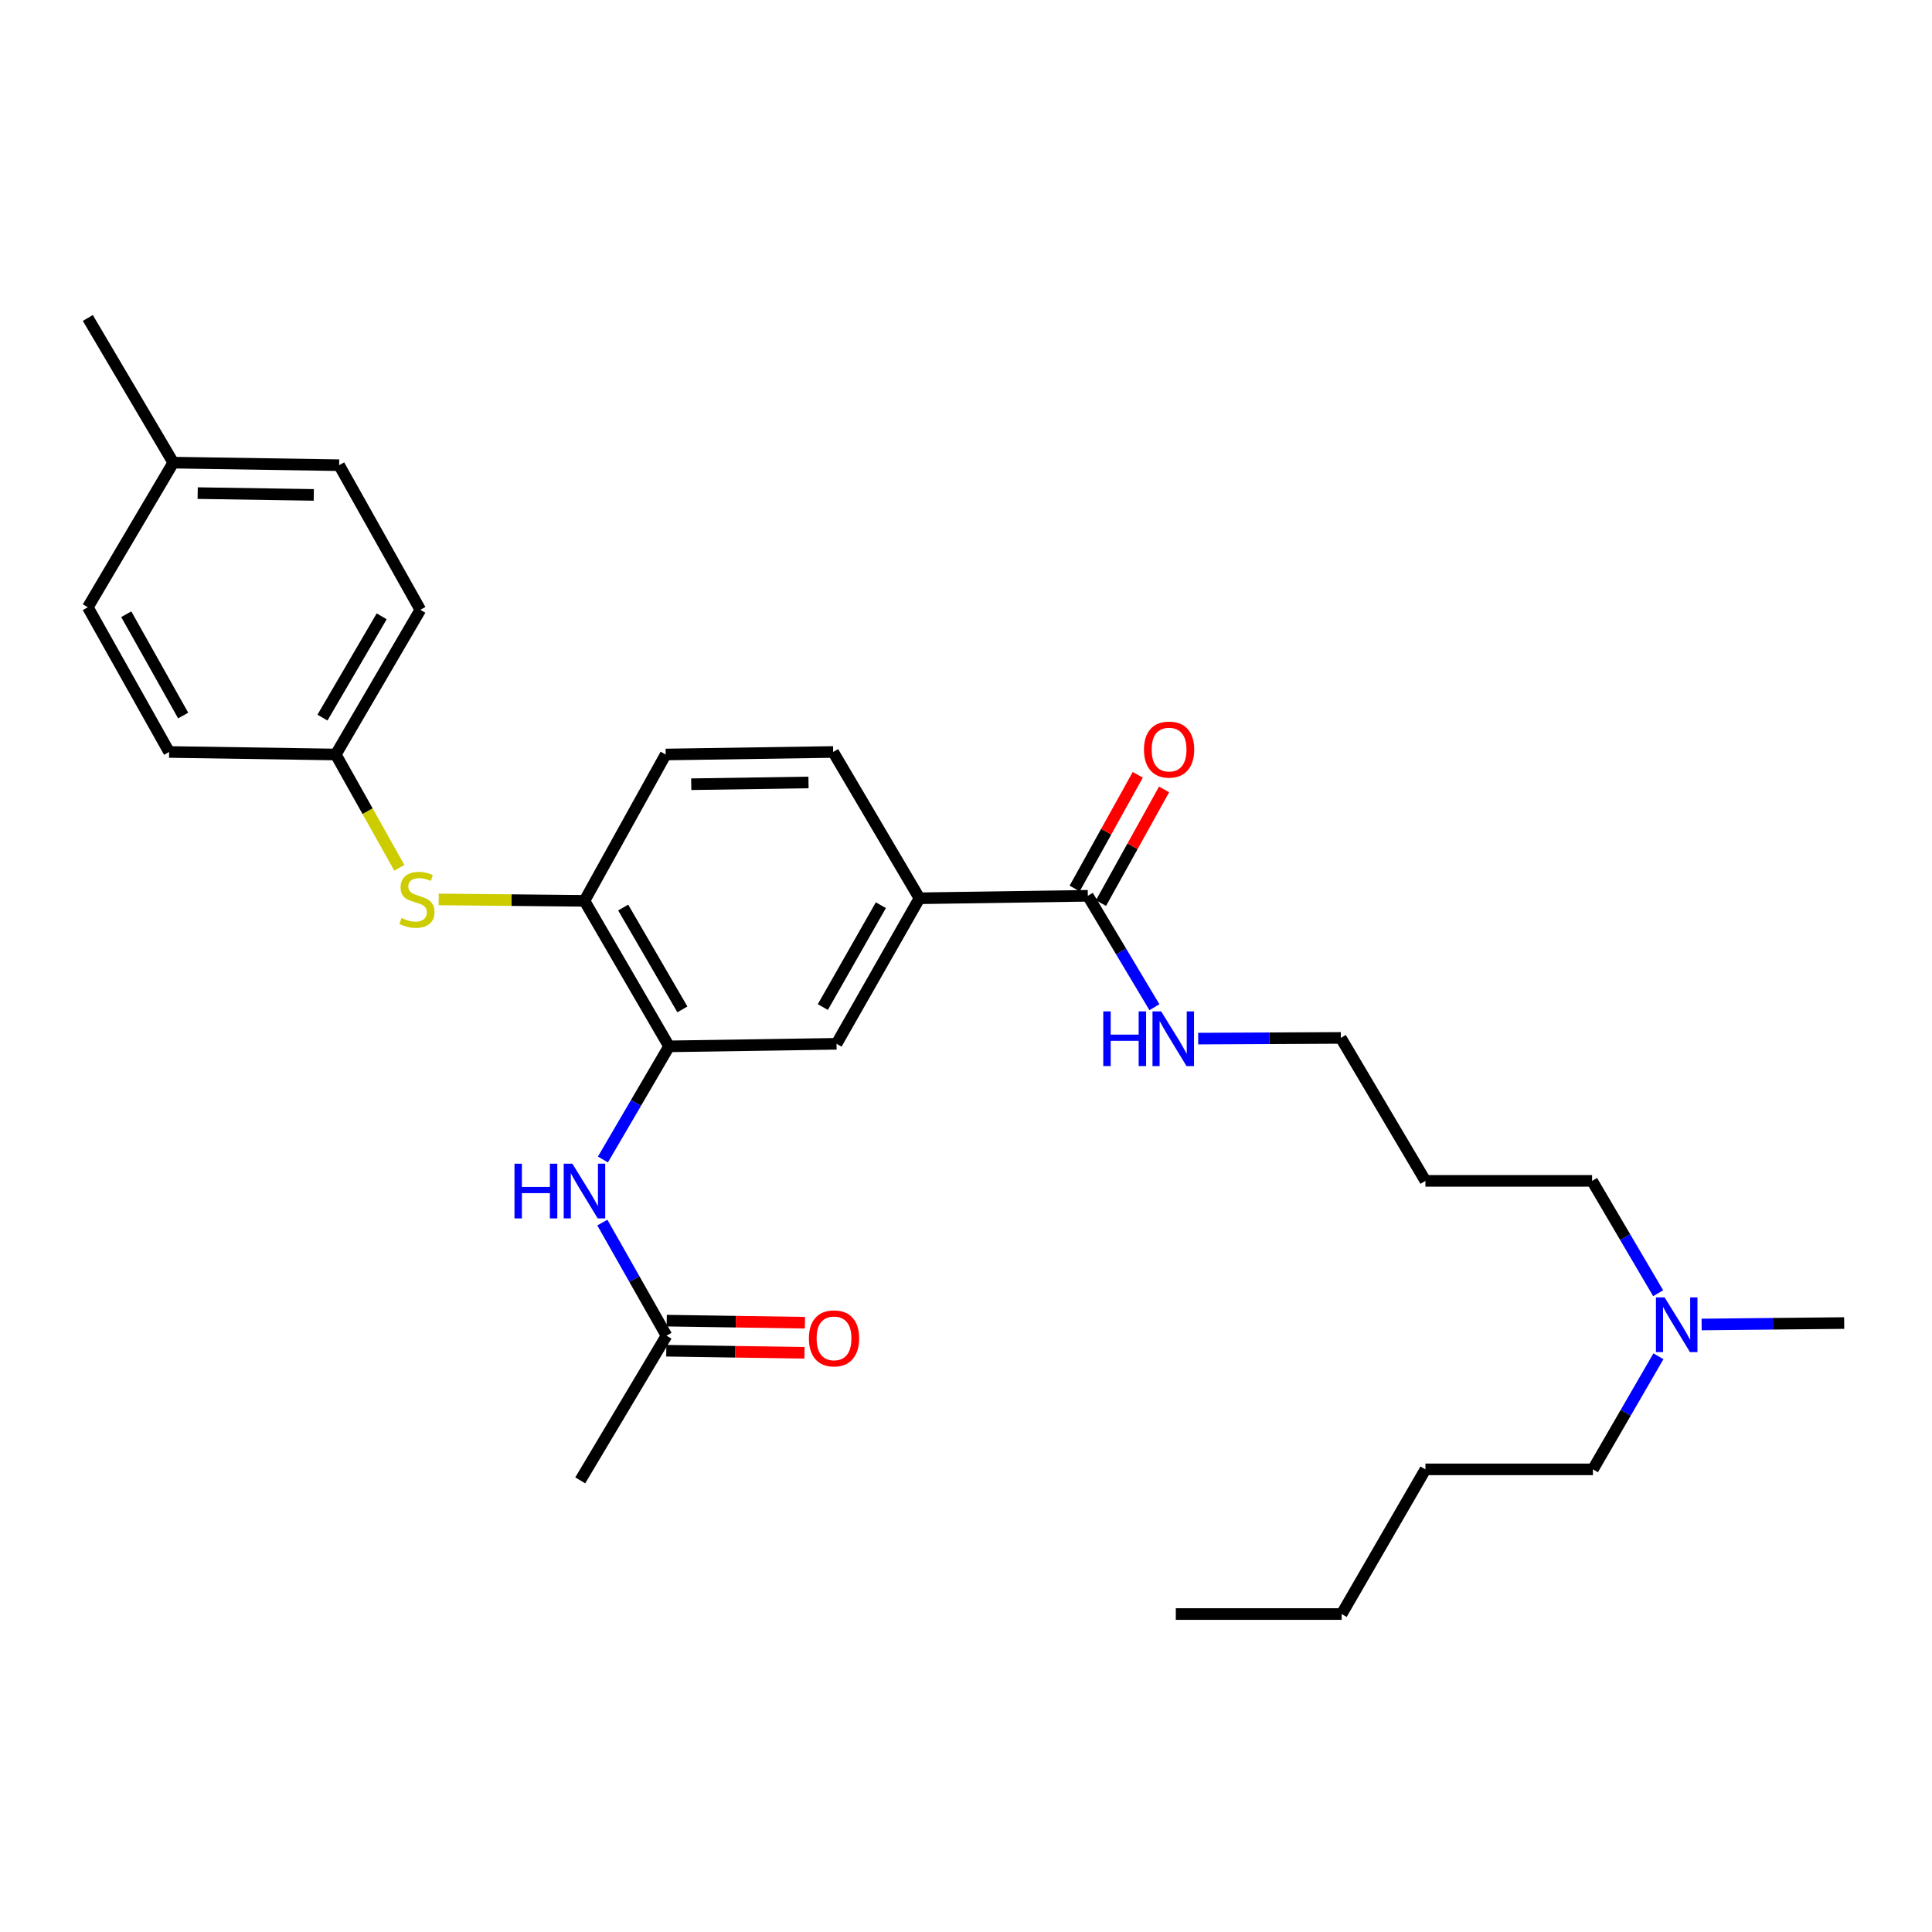 <?xml version='1.0' encoding='iso-8859-1'?>
<svg version='1.1' baseProfile='full'
              xmlns='http://www.w3.org/2000/svg'
                      xmlns:rdkit='http://www.rdkit.org/xml'
                      xmlns:xlink='http://www.w3.org/1999/xlink'
                  xml:space='preserve'
width='1000px' height='1000px' viewBox='0 0 1000 1000'>
<!-- END OF HEADER -->
<rect style='opacity:1.0;fill:#FFFFFF;stroke:none' width='1000' height='1000' x='0' y='0'> </rect>
<path class='bond-1' d='M 346.306,541.591 L 329.185,570.877' style='fill:none;fill-rule:evenodd;stroke:#000000;stroke-width:6px;stroke-linecap:butt;stroke-linejoin:miter;stroke-opacity:1' />
<path class='bond-1' d='M 329.185,570.877 L 312.063,600.162' style='fill:none;fill-rule:evenodd;stroke:#0000FF;stroke-width:6px;stroke-linecap:butt;stroke-linejoin:miter;stroke-opacity:1' />
<path class='bond-2' d='M 346.306,541.591 L 302.516,466.268' style='fill:none;fill-rule:evenodd;stroke:#000000;stroke-width:6px;stroke-linecap:butt;stroke-linejoin:miter;stroke-opacity:1' />
<path class='bond-2' d='M 353.208,522.462 L 322.555,469.736' style='fill:none;fill-rule:evenodd;stroke:#000000;stroke-width:6px;stroke-linecap:butt;stroke-linejoin:miter;stroke-opacity:1' />
<path class='bond-4' d='M 346.306,541.591 L 432.995,540.267' style='fill:none;fill-rule:evenodd;stroke:#000000;stroke-width:6px;stroke-linecap:butt;stroke-linejoin:miter;stroke-opacity:1' />
<path class='bond-0' d='M 563.058,463.663 L 475.911,464.944' style='fill:none;fill-rule:evenodd;stroke:#000000;stroke-width:6px;stroke-linecap:butt;stroke-linejoin:miter;stroke-opacity:1' />
<path class='bond-7' d='M 569.869,467.444 L 586.2,438.025' style='fill:none;fill-rule:evenodd;stroke:#000000;stroke-width:6px;stroke-linecap:butt;stroke-linejoin:miter;stroke-opacity:1' />
<path class='bond-7' d='M 586.2,438.025 L 602.532,408.605' style='fill:none;fill-rule:evenodd;stroke:#FF0000;stroke-width:6px;stroke-linecap:butt;stroke-linejoin:miter;stroke-opacity:1' />
<path class='bond-7' d='M 556.247,459.882 L 572.578,430.462' style='fill:none;fill-rule:evenodd;stroke:#000000;stroke-width:6px;stroke-linecap:butt;stroke-linejoin:miter;stroke-opacity:1' />
<path class='bond-7' d='M 572.578,430.462 L 588.909,401.043' style='fill:none;fill-rule:evenodd;stroke:#FF0000;stroke-width:6px;stroke-linecap:butt;stroke-linejoin:miter;stroke-opacity:1' />
<path class='bond-11' d='M 563.058,463.663 L 580.29,492.496' style='fill:none;fill-rule:evenodd;stroke:#000000;stroke-width:6px;stroke-linecap:butt;stroke-linejoin:miter;stroke-opacity:1' />
<path class='bond-11' d='M 580.29,492.496 L 597.522,521.33' style='fill:none;fill-rule:evenodd;stroke:#0000FF;stroke-width:6px;stroke-linecap:butt;stroke-linejoin:miter;stroke-opacity:1' />
<path class='bond-6' d='M 311.77,632.802 L 328.376,662.074' style='fill:none;fill-rule:evenodd;stroke:#0000FF;stroke-width:6px;stroke-linecap:butt;stroke-linejoin:miter;stroke-opacity:1' />
<path class='bond-6' d='M 328.376,662.074 L 344.982,691.347' style='fill:none;fill-rule:evenodd;stroke:#000000;stroke-width:6px;stroke-linecap:butt;stroke-linejoin:miter;stroke-opacity:1' />
<path class='bond-5' d='M 302.516,466.268 L 264.792,465.903' style='fill:none;fill-rule:evenodd;stroke:#000000;stroke-width:6px;stroke-linecap:butt;stroke-linejoin:miter;stroke-opacity:1' />
<path class='bond-5' d='M 264.792,465.903 L 227.067,465.537' style='fill:none;fill-rule:evenodd;stroke:#CCCC00;stroke-width:6px;stroke-linecap:butt;stroke-linejoin:miter;stroke-opacity:1' />
<path class='bond-8' d='M 302.516,466.268 L 344.549,390.529' style='fill:none;fill-rule:evenodd;stroke:#000000;stroke-width:6px;stroke-linecap:butt;stroke-linejoin:miter;stroke-opacity:1' />
<path class='bond-3' d='M 475.911,464.944 L 432.995,540.267' style='fill:none;fill-rule:evenodd;stroke:#000000;stroke-width:6px;stroke-linecap:butt;stroke-linejoin:miter;stroke-opacity:1' />
<path class='bond-3' d='M 455.936,468.529 L 425.895,521.256' style='fill:none;fill-rule:evenodd;stroke:#000000;stroke-width:6px;stroke-linecap:butt;stroke-linejoin:miter;stroke-opacity:1' />
<path class='bond-9' d='M 475.911,464.944 L 431.246,389.222' style='fill:none;fill-rule:evenodd;stroke:#000000;stroke-width:6px;stroke-linecap:butt;stroke-linejoin:miter;stroke-opacity:1' />
<path class='bond-12' d='M 206.692,449.161 L 190.244,419.845' style='fill:none;fill-rule:evenodd;stroke:#CCCC00;stroke-width:6px;stroke-linecap:butt;stroke-linejoin:miter;stroke-opacity:1' />
<path class='bond-12' d='M 190.244,419.845 L 173.795,390.529' style='fill:none;fill-rule:evenodd;stroke:#000000;stroke-width:6px;stroke-linecap:butt;stroke-linejoin:miter;stroke-opacity:1' />
<path class='bond-10' d='M 344.865,699.136 L 380.634,699.675' style='fill:none;fill-rule:evenodd;stroke:#000000;stroke-width:6px;stroke-linecap:butt;stroke-linejoin:miter;stroke-opacity:1' />
<path class='bond-10' d='M 380.634,699.675 L 416.403,700.214' style='fill:none;fill-rule:evenodd;stroke:#FF0000;stroke-width:6px;stroke-linecap:butt;stroke-linejoin:miter;stroke-opacity:1' />
<path class='bond-10' d='M 345.1,683.557 L 380.868,684.096' style='fill:none;fill-rule:evenodd;stroke:#000000;stroke-width:6px;stroke-linecap:butt;stroke-linejoin:miter;stroke-opacity:1' />
<path class='bond-10' d='M 380.868,684.096 L 416.637,684.636' style='fill:none;fill-rule:evenodd;stroke:#FF0000;stroke-width:6px;stroke-linecap:butt;stroke-linejoin:miter;stroke-opacity:1' />
<path class='bond-20' d='M 344.982,691.347 L 300.326,766.237' style='fill:none;fill-rule:evenodd;stroke:#000000;stroke-width:6px;stroke-linecap:butt;stroke-linejoin:miter;stroke-opacity:1' />
<path class='bond-29' d='M 344.549,390.529 L 431.246,389.222' style='fill:none;fill-rule:evenodd;stroke:#000000;stroke-width:6px;stroke-linecap:butt;stroke-linejoin:miter;stroke-opacity:1' />
<path class='bond-29' d='M 357.789,405.912 L 418.477,404.997' style='fill:none;fill-rule:evenodd;stroke:#000000;stroke-width:6px;stroke-linecap:butt;stroke-linejoin:miter;stroke-opacity:1' />
<path class='bond-21' d='M 620.18,537.581 L 657.092,537.401' style='fill:none;fill-rule:evenodd;stroke:#0000FF;stroke-width:6px;stroke-linecap:butt;stroke-linejoin:miter;stroke-opacity:1' />
<path class='bond-21' d='M 657.092,537.401 L 694.004,537.22' style='fill:none;fill-rule:evenodd;stroke:#000000;stroke-width:6px;stroke-linecap:butt;stroke-linejoin:miter;stroke-opacity:1' />
<path class='bond-15' d='M 173.795,390.529 L 87.531,389.222' style='fill:none;fill-rule:evenodd;stroke:#000000;stroke-width:6px;stroke-linecap:butt;stroke-linejoin:miter;stroke-opacity:1' />
<path class='bond-16' d='M 173.795,390.529 L 217.568,315.639' style='fill:none;fill-rule:evenodd;stroke:#000000;stroke-width:6px;stroke-linecap:butt;stroke-linejoin:miter;stroke-opacity:1' />
<path class='bond-16' d='M 166.91,371.434 L 197.55,319.01' style='fill:none;fill-rule:evenodd;stroke:#000000;stroke-width:6px;stroke-linecap:butt;stroke-linejoin:miter;stroke-opacity:1' />
<path class='bond-13' d='M 858.26,669.366 L 841.164,640.293' style='fill:none;fill-rule:evenodd;stroke:#0000FF;stroke-width:6px;stroke-linecap:butt;stroke-linejoin:miter;stroke-opacity:1' />
<path class='bond-13' d='M 841.164,640.293 L 824.067,611.219' style='fill:none;fill-rule:evenodd;stroke:#000000;stroke-width:6px;stroke-linecap:butt;stroke-linejoin:miter;stroke-opacity:1' />
<path class='bond-23' d='M 858.403,702.008 L 841.451,731.275' style='fill:none;fill-rule:evenodd;stroke:#0000FF;stroke-width:6px;stroke-linecap:butt;stroke-linejoin:miter;stroke-opacity:1' />
<path class='bond-23' d='M 841.451,731.275 L 824.5,760.542' style='fill:none;fill-rule:evenodd;stroke:#000000;stroke-width:6px;stroke-linecap:butt;stroke-linejoin:miter;stroke-opacity:1' />
<path class='bond-24' d='M 880.764,685.554 L 917.655,685.178' style='fill:none;fill-rule:evenodd;stroke:#0000FF;stroke-width:6px;stroke-linecap:butt;stroke-linejoin:miter;stroke-opacity:1' />
<path class='bond-24' d='M 917.655,685.178 L 954.545,684.803' style='fill:none;fill-rule:evenodd;stroke:#000000;stroke-width:6px;stroke-linecap:butt;stroke-linejoin:miter;stroke-opacity:1' />
<path class='bond-14' d='M 89.686,239.458 L 175.535,240.783' style='fill:none;fill-rule:evenodd;stroke:#000000;stroke-width:6px;stroke-linecap:butt;stroke-linejoin:miter;stroke-opacity:1' />
<path class='bond-14' d='M 102.323,255.236 L 162.417,256.163' style='fill:none;fill-rule:evenodd;stroke:#000000;stroke-width:6px;stroke-linecap:butt;stroke-linejoin:miter;stroke-opacity:1' />
<path class='bond-25' d='M 89.686,239.458 L 45.455,164.577' style='fill:none;fill-rule:evenodd;stroke:#000000;stroke-width:6px;stroke-linecap:butt;stroke-linejoin:miter;stroke-opacity:1' />
<path class='bond-30' d='M 89.686,239.458 L 45.455,314.314' style='fill:none;fill-rule:evenodd;stroke:#000000;stroke-width:6px;stroke-linecap:butt;stroke-linejoin:miter;stroke-opacity:1' />
<path class='bond-18' d='M 87.531,389.222 L 45.455,314.314' style='fill:none;fill-rule:evenodd;stroke:#000000;stroke-width:6px;stroke-linecap:butt;stroke-linejoin:miter;stroke-opacity:1' />
<path class='bond-18' d='M 94.803,370.356 L 65.35,317.92' style='fill:none;fill-rule:evenodd;stroke:#000000;stroke-width:6px;stroke-linecap:butt;stroke-linejoin:miter;stroke-opacity:1' />
<path class='bond-17' d='M 217.568,315.639 L 175.535,240.783' style='fill:none;fill-rule:evenodd;stroke:#000000;stroke-width:6px;stroke-linecap:butt;stroke-linejoin:miter;stroke-opacity:1' />
<path class='bond-19' d='M 737.803,611.219 L 694.004,537.22' style='fill:none;fill-rule:evenodd;stroke:#000000;stroke-width:6px;stroke-linecap:butt;stroke-linejoin:miter;stroke-opacity:1' />
<path class='bond-22' d='M 737.803,611.219 L 824.067,611.219' style='fill:none;fill-rule:evenodd;stroke:#000000;stroke-width:6px;stroke-linecap:butt;stroke-linejoin:miter;stroke-opacity:1' />
<path class='bond-26' d='M 824.5,760.542 L 737.803,760.542' style='fill:none;fill-rule:evenodd;stroke:#000000;stroke-width:6px;stroke-linecap:butt;stroke-linejoin:miter;stroke-opacity:1' />
<path class='bond-27' d='M 737.803,760.542 L 694.445,835.423' style='fill:none;fill-rule:evenodd;stroke:#000000;stroke-width:6px;stroke-linecap:butt;stroke-linejoin:miter;stroke-opacity:1' />
<path class='bond-28' d='M 694.445,835.423 L 608.596,835.423' style='fill:none;fill-rule:evenodd;stroke:#000000;stroke-width:6px;stroke-linecap:butt;stroke-linejoin:miter;stroke-opacity:1' />
<path  class='atom-2' d='M 266.296 602.331
L 270.136 602.331
L 270.136 614.371
L 284.616 614.371
L 284.616 602.331
L 288.456 602.331
L 288.456 630.651
L 284.616 630.651
L 284.616 617.571
L 270.136 617.571
L 270.136 630.651
L 266.296 630.651
L 266.296 602.331
' fill='#0000FF'/>
<path  class='atom-2' d='M 296.256 602.331
L 305.536 617.331
Q 306.456 618.811, 307.936 621.491
Q 309.416 624.171, 309.496 624.331
L 309.496 602.331
L 313.256 602.331
L 313.256 630.651
L 309.376 630.651
L 299.416 614.251
Q 298.256 612.331, 297.016 610.131
Q 295.816 607.931, 295.456 607.251
L 295.456 630.651
L 291.776 630.651
L 291.776 602.331
L 296.256 602.331
' fill='#0000FF'/>
<path  class='atom-6' d='M 207.819 475.148
Q 208.139 475.268, 209.459 475.828
Q 210.779 476.388, 212.219 476.748
Q 213.699 477.068, 215.139 477.068
Q 217.819 477.068, 219.379 475.788
Q 220.939 474.468, 220.939 472.188
Q 220.939 470.628, 220.139 469.668
Q 219.379 468.708, 218.179 468.188
Q 216.979 467.668, 214.979 467.068
Q 212.459 466.308, 210.939 465.588
Q 209.459 464.868, 208.379 463.348
Q 207.339 461.828, 207.339 459.268
Q 207.339 455.708, 209.739 453.508
Q 212.179 451.308, 216.979 451.308
Q 220.259 451.308, 223.979 452.868
L 223.059 455.948
Q 219.659 454.548, 217.099 454.548
Q 214.339 454.548, 212.819 455.708
Q 211.299 456.828, 211.339 458.788
Q 211.339 460.308, 212.099 461.228
Q 212.899 462.148, 214.019 462.668
Q 215.179 463.188, 217.099 463.788
Q 219.659 464.588, 221.179 465.388
Q 222.699 466.188, 223.779 467.828
Q 224.899 469.428, 224.899 472.188
Q 224.899 476.108, 222.259 478.228
Q 219.659 480.308, 215.299 480.308
Q 212.779 480.308, 210.859 479.748
Q 208.979 479.228, 206.739 478.308
L 207.819 475.148
' fill='#CCCC00'/>
<path  class='atom-8' d='M 592.117 387.978
Q 592.117 381.178, 595.477 377.378
Q 598.837 373.578, 605.117 373.578
Q 611.397 373.578, 614.757 377.378
Q 618.117 381.178, 618.117 387.978
Q 618.117 394.858, 614.717 398.778
Q 611.317 402.658, 605.117 402.658
Q 598.877 402.658, 595.477 398.778
Q 592.117 394.898, 592.117 387.978
M 605.117 399.458
Q 609.437 399.458, 611.757 396.578
Q 614.117 393.658, 614.117 387.978
Q 614.117 382.418, 611.757 379.618
Q 609.437 376.778, 605.117 376.778
Q 600.797 376.778, 598.437 379.578
Q 596.117 382.378, 596.117 387.978
Q 596.117 393.698, 598.437 396.578
Q 600.797 399.458, 605.117 399.458
' fill='#FF0000'/>
<path  class='atom-11' d='M 418.688 692.734
Q 418.688 685.934, 422.048 682.134
Q 425.408 678.334, 431.688 678.334
Q 437.968 678.334, 441.328 682.134
Q 444.688 685.934, 444.688 692.734
Q 444.688 699.614, 441.288 703.534
Q 437.888 707.414, 431.688 707.414
Q 425.448 707.414, 422.048 703.534
Q 418.688 699.654, 418.688 692.734
M 431.688 704.214
Q 436.008 704.214, 438.328 701.334
Q 440.688 698.414, 440.688 692.734
Q 440.688 687.174, 438.328 684.374
Q 436.008 681.534, 431.688 681.534
Q 427.368 681.534, 425.008 684.334
Q 422.688 687.134, 422.688 692.734
Q 422.688 698.454, 425.008 701.334
Q 427.368 704.214, 431.688 704.214
' fill='#FF0000'/>
<path  class='atom-12' d='M 571.052 523.484
L 574.892 523.484
L 574.892 535.524
L 589.372 535.524
L 589.372 523.484
L 593.212 523.484
L 593.212 551.804
L 589.372 551.804
L 589.372 538.724
L 574.892 538.724
L 574.892 551.804
L 571.052 551.804
L 571.052 523.484
' fill='#0000FF'/>
<path  class='atom-12' d='M 601.012 523.484
L 610.292 538.484
Q 611.212 539.964, 612.692 542.644
Q 614.172 545.324, 614.252 545.484
L 614.252 523.484
L 618.012 523.484
L 618.012 551.804
L 614.132 551.804
L 604.172 535.404
Q 603.012 533.484, 601.772 531.284
Q 600.572 529.084, 600.212 528.404
L 600.212 551.804
L 596.532 551.804
L 596.532 523.484
L 601.012 523.484
' fill='#0000FF'/>
<path  class='atom-14' d='M 861.597 671.526
L 870.877 686.526
Q 871.797 688.006, 873.277 690.686
Q 874.757 693.366, 874.837 693.526
L 874.837 671.526
L 878.597 671.526
L 878.597 699.846
L 874.717 699.846
L 864.757 683.446
Q 863.597 681.526, 862.357 679.326
Q 861.157 677.126, 860.797 676.446
L 860.797 699.846
L 857.117 699.846
L 857.117 671.526
L 861.597 671.526
' fill='#0000FF'/>
</svg>
